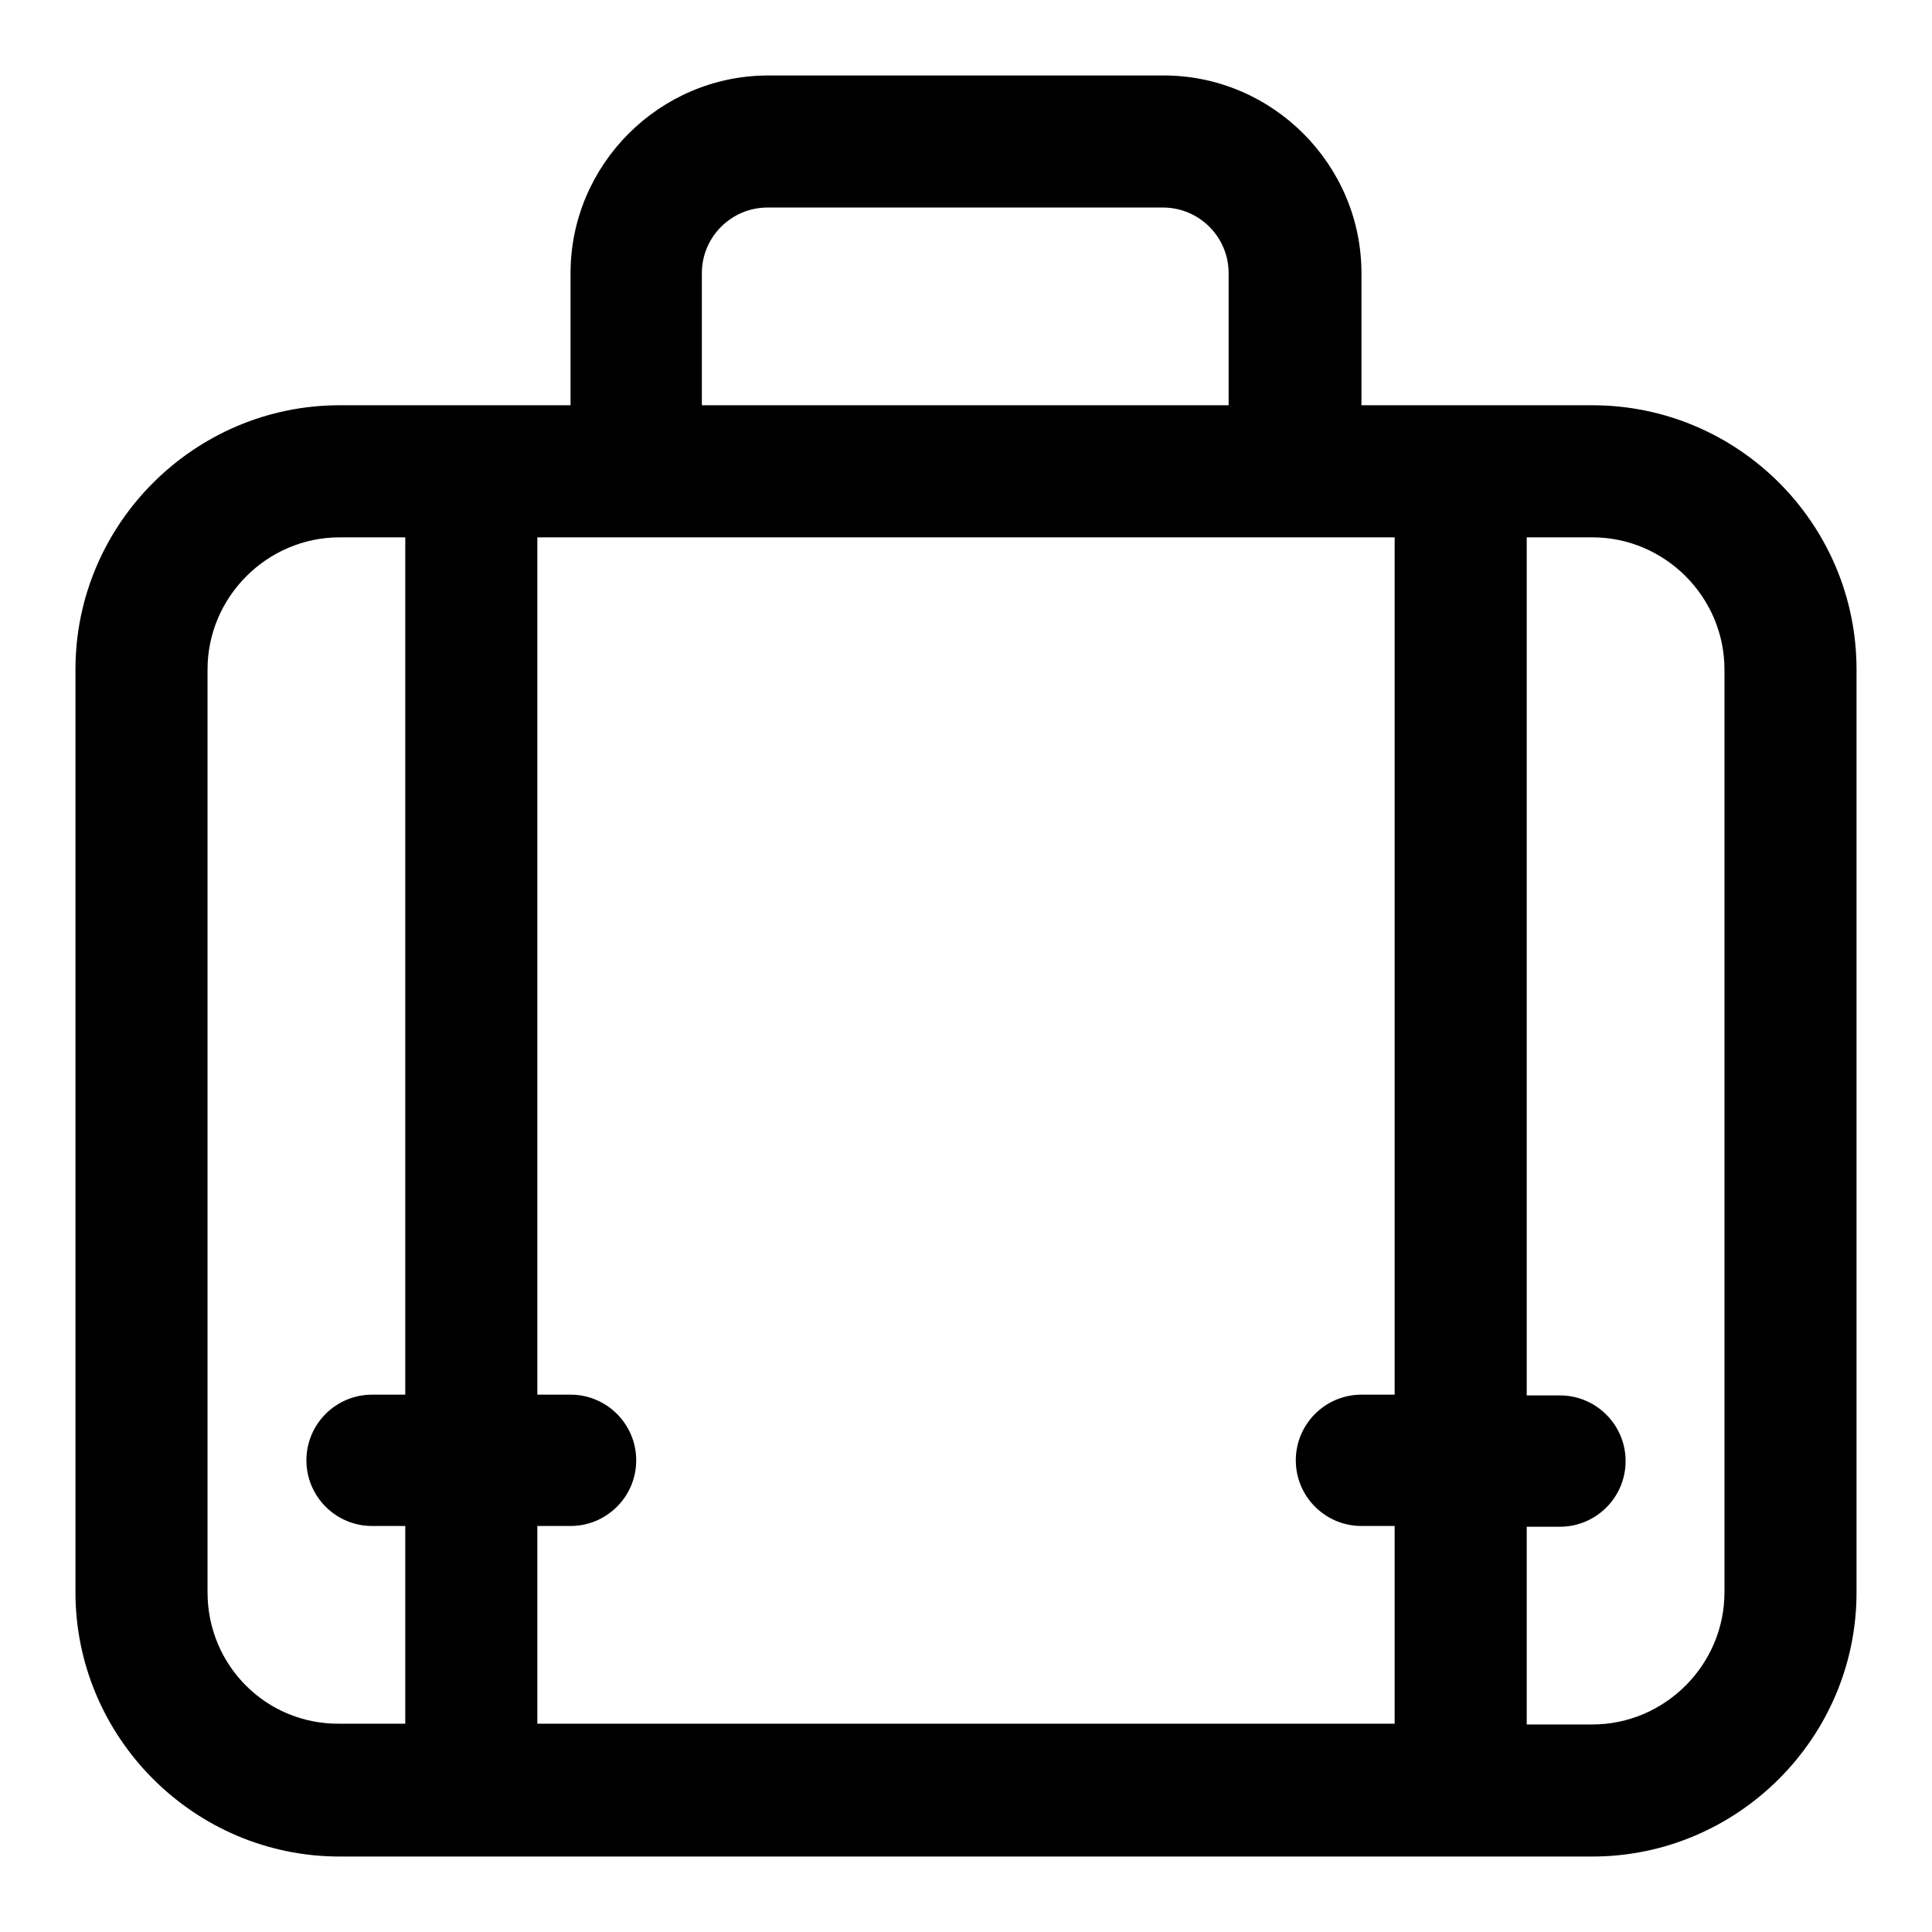 <?xml version="1.0" encoding="utf-8"?>
<!-- Svg Vector Icons : http://www.onlinewebfonts.com/icon -->
<!DOCTYPE svg PUBLIC "-//W3C//DTD SVG 1.1//EN" "http://www.w3.org/Graphics/SVG/1.1/DTD/svg11.dtd">
<svg version="1.1" xmlns="http://www.w3.org/2000/svg" xmlns:xlink="http://www.w3.org/1999/xlink" x="0px" y="0px" viewBox="0 0 256 256" enable-background="new 0 0 256 256" xml:space="preserve">
<g> <path fill="#000000" d="M211,53.7h-30.6V36.2c0-14.4-11.8-26.2-26.2-26.2h-52.4c-14.4,0-26.2,11.8-26.2,26.2v17.5H45 c-19.2,0-35,15.7-35,35V211c0,19.2,15.7,35,35,35H211c19.2,0,35-15.7,35-35V88.7C246,69.4,230.3,53.7,211,53.7z M93,36.2 c0-4.8,3.9-8.7,8.7-8.7h52.4c4.8,0,8.7,3.9,8.7,8.7v17.5H93V36.2z M180.4,71.2h4.4v113.6h-4.4c-4.8,0-8.7,3.9-8.7,8.7 s3.9,8.7,8.7,8.7h4.4v26.2H71.2v-26.2h4.4c4.8,0,8.7-3.9,8.7-8.7s-3.9-8.7-8.7-8.7h-4.4V71.2H180.4z M27.5,211V88.7 c0-9.6,7.9-17.5,17.5-17.5h8.7v113.6h-4.4c-4.8,0-8.7,3.9-8.7,8.7s3.9,8.7,8.7,8.7h4.4v26.2H45C35.3,228.5,27.5,220.7,27.5,211z  M228.5,211c0,9.6-7.9,17.5-17.5,17.5h-8.7v-26.2h4.4c4.8,0,8.7-3.9,8.7-8.7s-3.9-8.7-8.7-8.7h-4.4V71.2h8.7 c9.6,0,17.5,7.9,17.5,17.5V211z"/></g>
</svg>